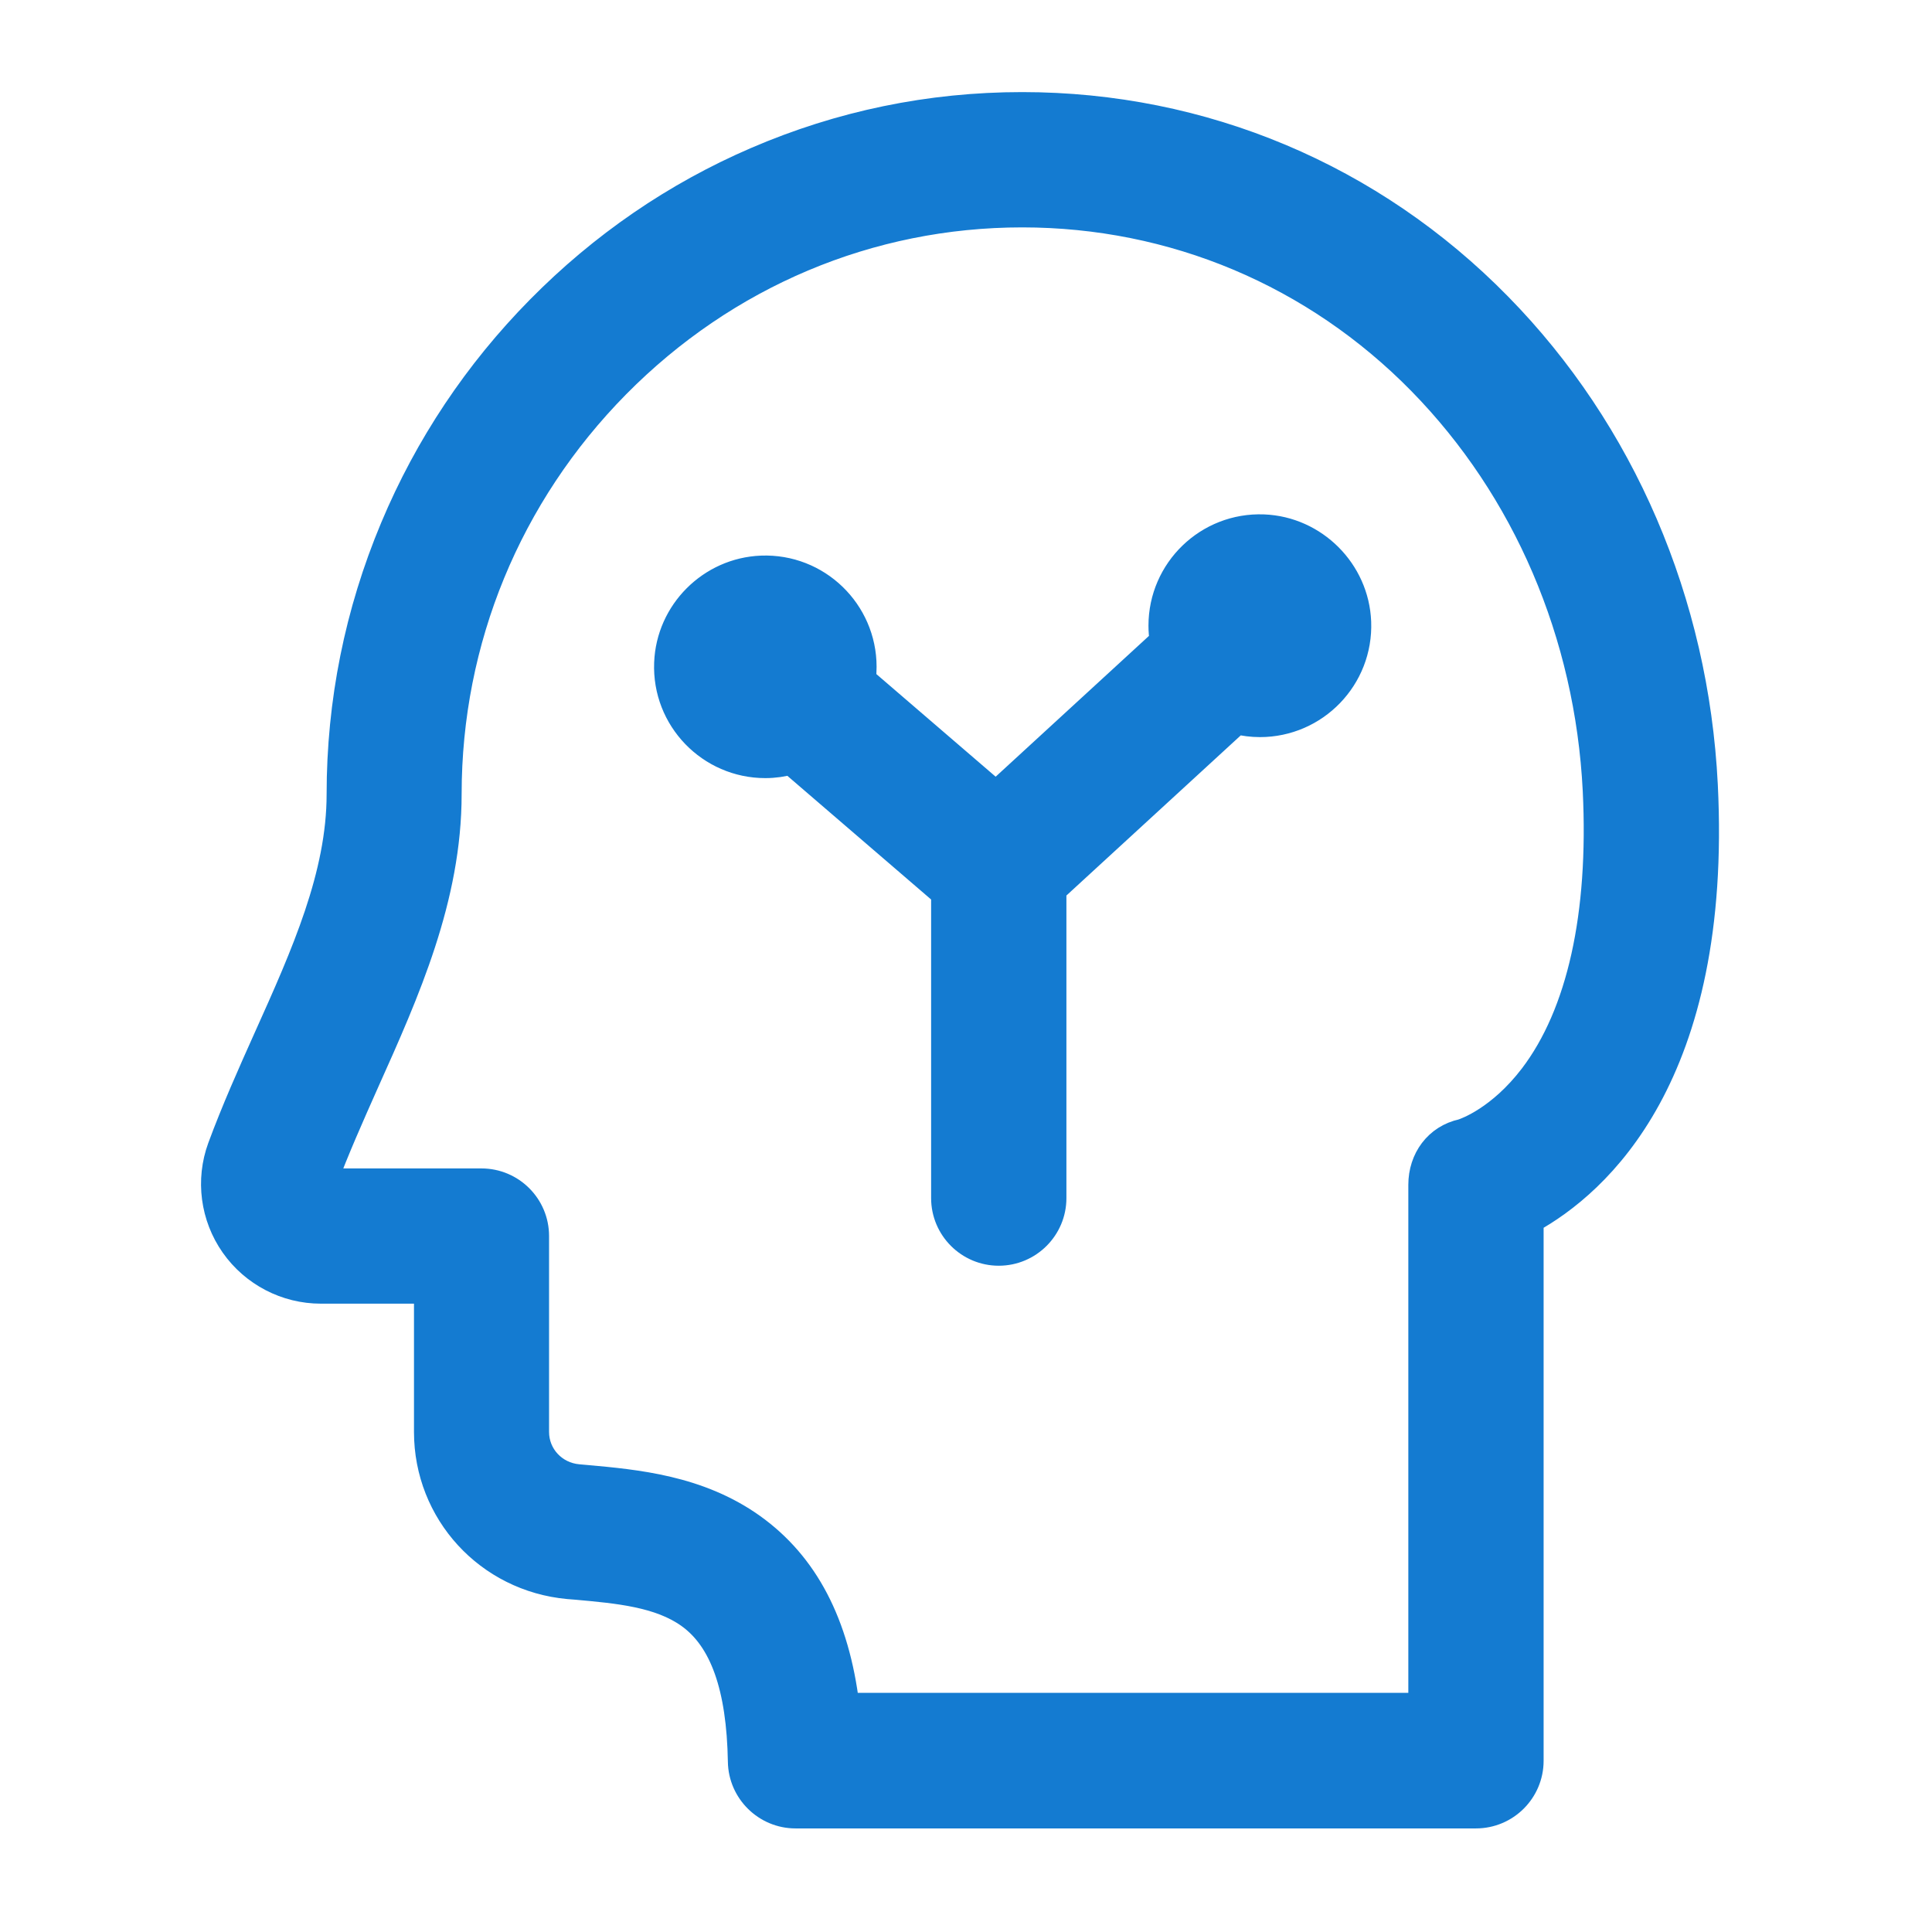 <?xml version="1.0" encoding="UTF-8"?>
<svg width="36px" height="36px" viewBox="0 0 36 36" version="1.1" xmlns="http://www.w3.org/2000/svg" xmlns:xlink="http://www.w3.org/1999/xlink">
    <title>p8-人工智能</title>
    <g id="Page-1" stroke="none" stroke-width="1" fill="none" fill-rule="evenodd">
        <g id="p8-人工智能">
            <polygon id="Clip-2" points="0 0 36 0 36 36 0 36"></polygon>
            <path d="M19.047,1.966 C22.41,1.966 25.562,3.292 27.923,5.701 C30.227,8.049 31.589,11.222 31.759,14.629 C32.029,20.049 29.75,22.05 28.513,22.733 L28.513,22.733 L28.513,32.809 C28.513,33.367 28.06,33.82 27.502,33.82 L27.502,33.82 L14.823,33.82 C14.274,33.82 13.821,33.375 13.813,32.825 C13.789,31.435 13.473,30.546 12.847,30.097 C12.293,29.697 11.505,29.628 10.741,29.559 L10.741,29.559 L10.591,29.547 C9.096,29.41 7.964,28.177 7.964,26.682 L7.964,26.682 L7.964,24.042 L5.98,24.042 C5.333,24.042 4.727,23.727 4.355,23.198 C3.983,22.668 3.894,21.989 4.116,21.383 C4.371,20.692 4.678,20.005 4.977,19.338 C5.677,17.782 6.336,16.306 6.336,14.799 C6.336,13.085 6.671,11.416 7.334,9.835 C7.972,8.312 8.89,6.937 10.054,5.757 C11.222,4.573 12.58,3.639 14.092,2.988 C15.664,2.31 17.329,1.966 19.047,1.966 Z M19.047,3.987 C16.201,3.987 13.518,5.118 11.489,7.172 C9.468,9.221 8.352,11.929 8.352,14.795 C8.352,16.735 7.572,18.477 6.816,20.162 C6.53,20.805 6.259,21.415 6.032,22.022 L6.032,22.022 L8.971,22.022 C9.529,22.022 9.981,22.474 9.981,23.032 L9.981,23.032 L9.981,26.682 C9.981,27.126 10.321,27.494 10.773,27.534 L10.773,27.534 L10.919,27.547 C11.853,27.631 13.017,27.736 14.019,28.452 C15.001,29.155 15.579,30.255 15.765,31.794 L15.765,31.794 L26.492,31.794 L26.492,22.078 C26.492,21.601 26.783,21.201 27.248,21.1 C27.333,21.072 27.955,20.849 28.557,20.061 C29.446,18.893 29.855,17.05 29.742,14.73 C29.596,11.816 28.436,9.112 26.48,7.115 C24.503,5.098 21.864,3.987 19.047,3.987 Z M23.545,9.835 C24.491,9.872 25.263,10.644 25.3,11.59 C25.34,12.628 24.507,13.485 23.477,13.485 C23.327,13.485 23.182,13.465 23.044,13.433 L23.044,13.433 L19.621,16.577 L19.621,22.325 C19.621,22.882 19.168,23.335 18.61,23.335 C18.053,23.335 17.6,22.882 17.6,22.325 L17.6,22.325 L17.6,16.646 L14.738,14.184 C14.585,14.225 14.427,14.249 14.261,14.249 C13.231,14.249 12.398,13.392 12.439,12.354 C12.475,11.408 13.243,10.64 14.189,10.603 C15.228,10.563 16.084,11.396 16.084,12.426 C16.084,12.507 16.08,12.588 16.068,12.665 L16.068,12.665 L18.558,14.807 L21.674,11.945 C21.658,11.852 21.65,11.755 21.65,11.658 C21.65,10.628 22.507,9.795 23.545,9.835 Z" id="Combined-Shape" stroke="#147BD1" stroke-width="0.5" fill="#147BD1"></path>
        </g>
    </g>
</svg>